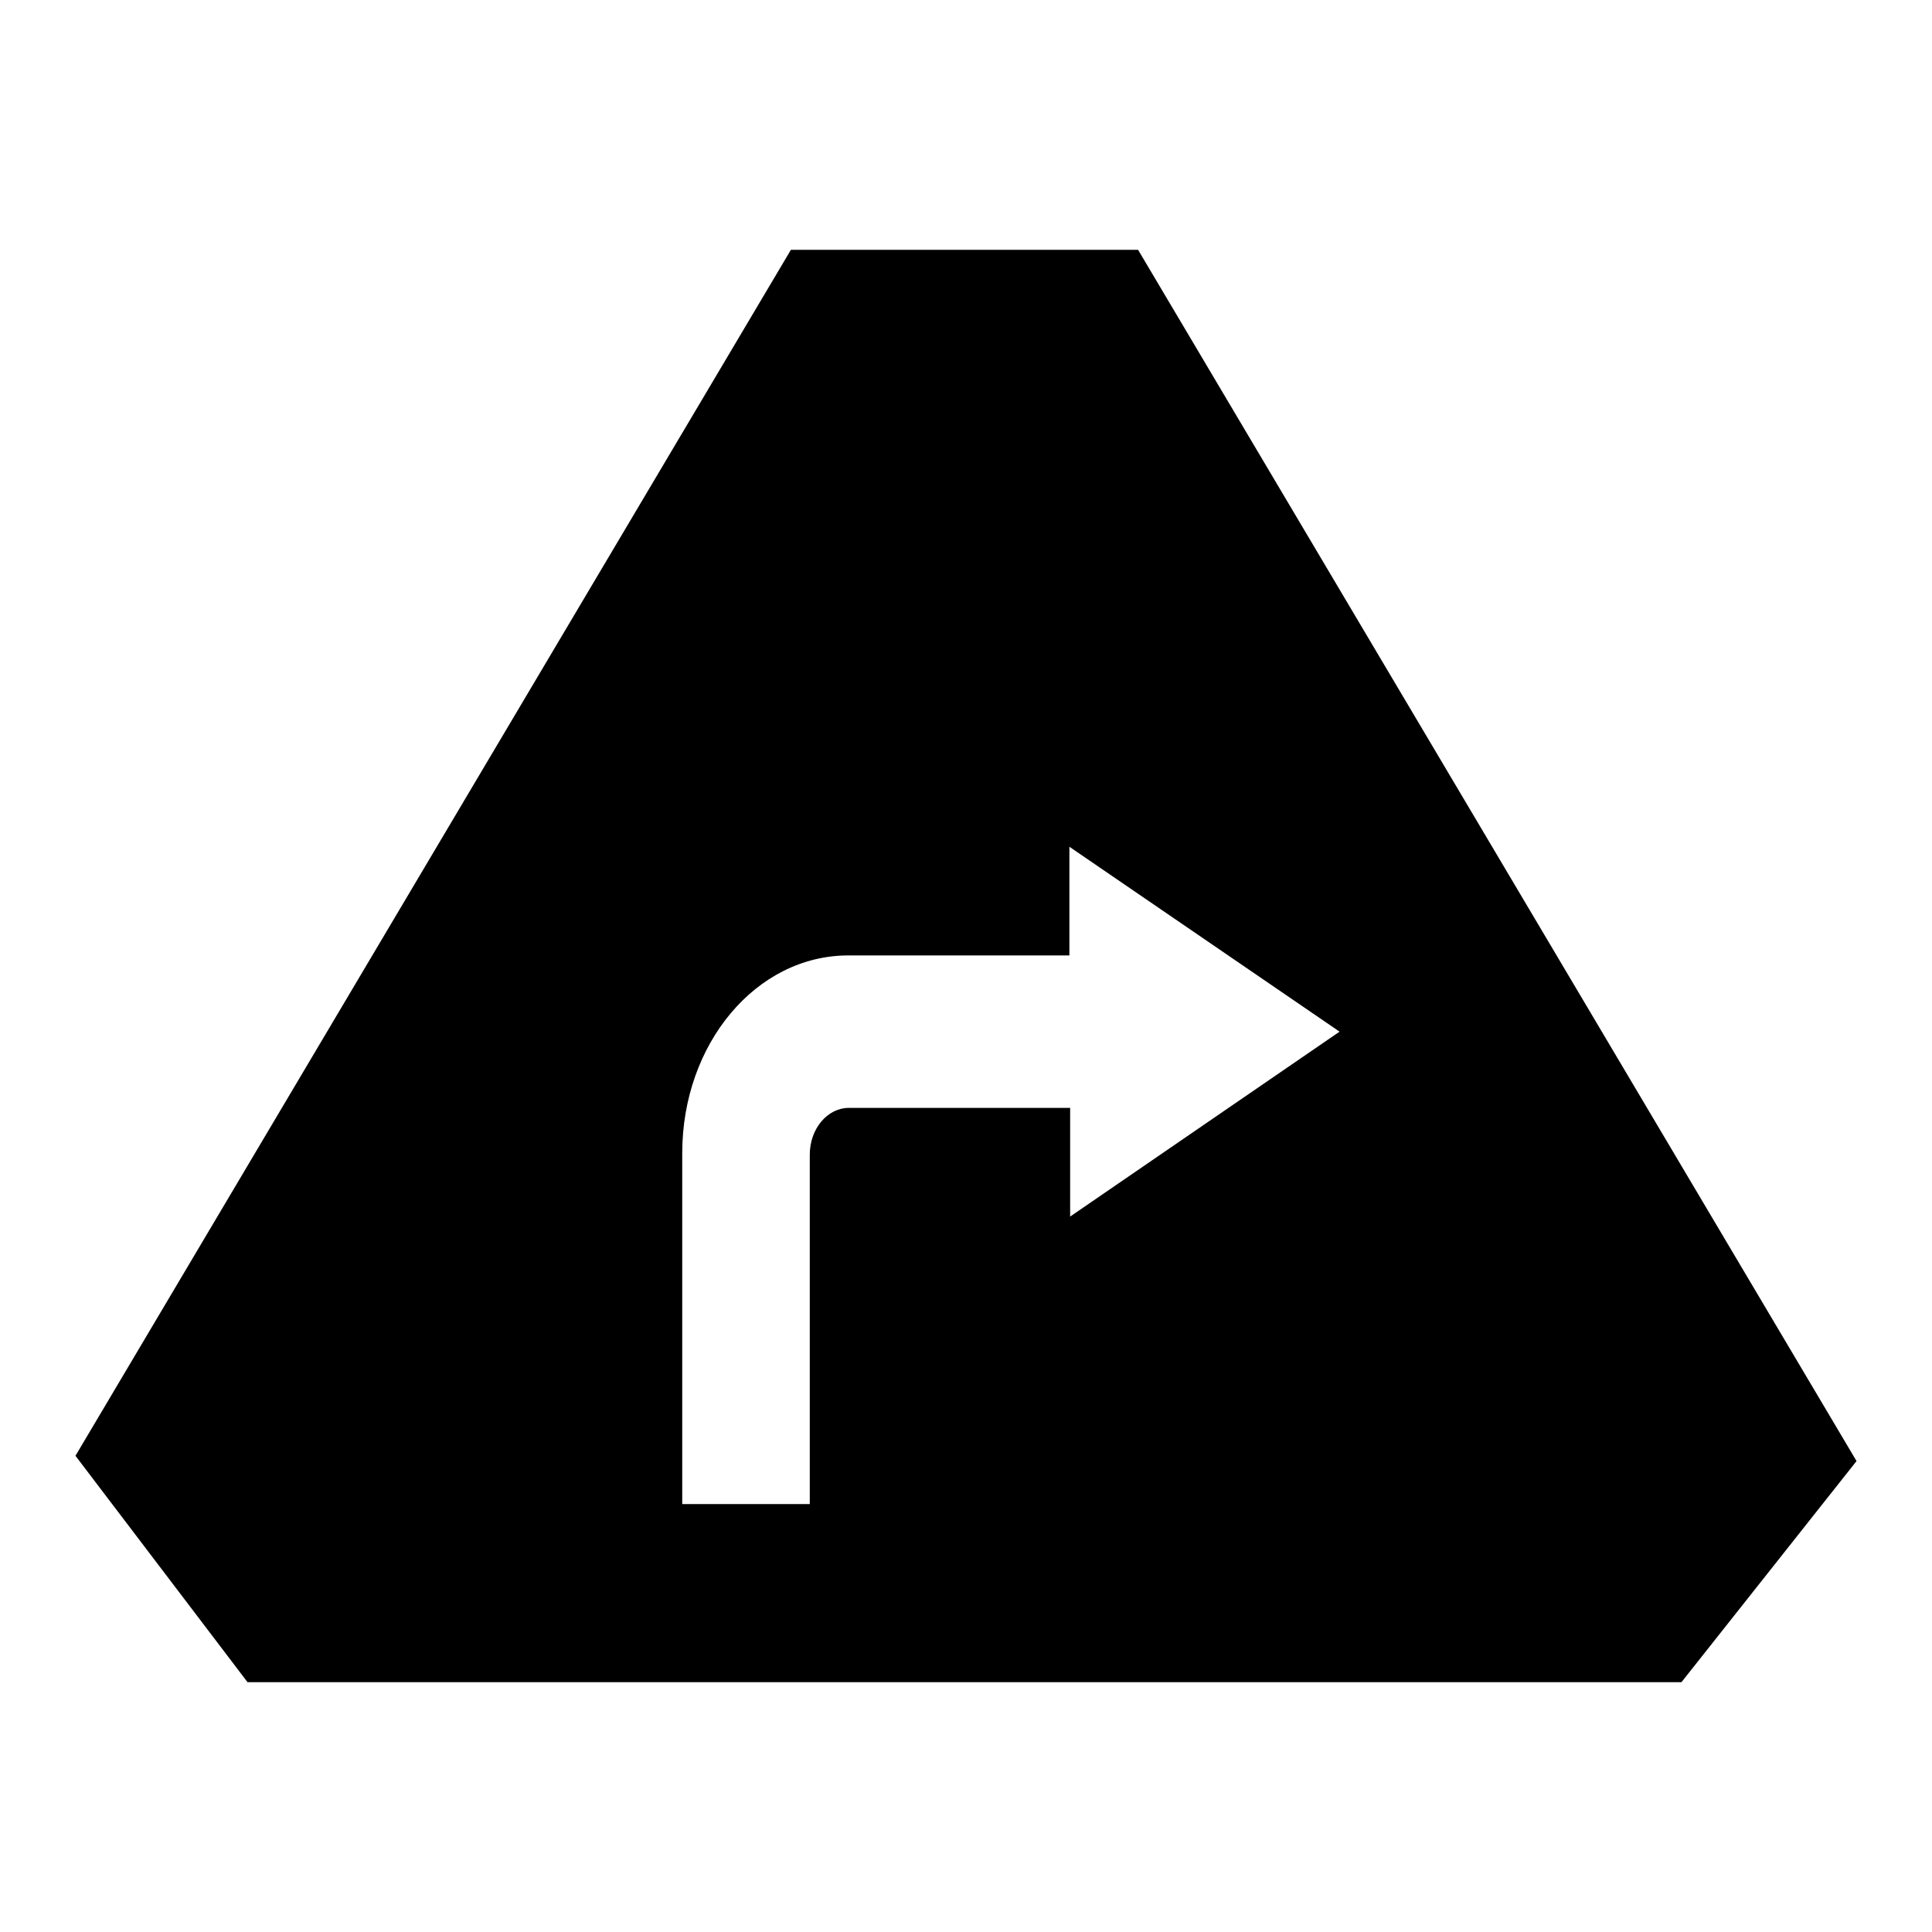 <?xml version="1.0" encoding="utf-8"?>
<!-- Svg Vector Icons : http://www.onlinewebfonts.com/icon -->
<!DOCTYPE svg PUBLIC "-//W3C//DTD SVG 1.1//EN" "http://www.w3.org/Graphics/SVG/1.1/DTD/svg11.dtd">
<svg version="1.1" xmlns="http://www.w3.org/2000/svg" xmlns:xlink="http://www.w3.org/1999/xlink" x="0px" y="0px" viewBox="0 0 256 256" enable-background="new 0 0 256 256" xml:space="preserve">
<g><g><path fill="#000000" d="M222.8,222.9h-190l-22.8-30l94.8-159.8h46L246,193.6L222.8,222.9z M141.7,112.2v14.4h-29.3c-12.2,0-22,11.7-22,26.2v46.5h16.9V153c0-3.4,2.3-6.2,5.2-6.2h29.3v14.4l35.7-24.5L141.7,112.2z"/></g></g>
</svg>